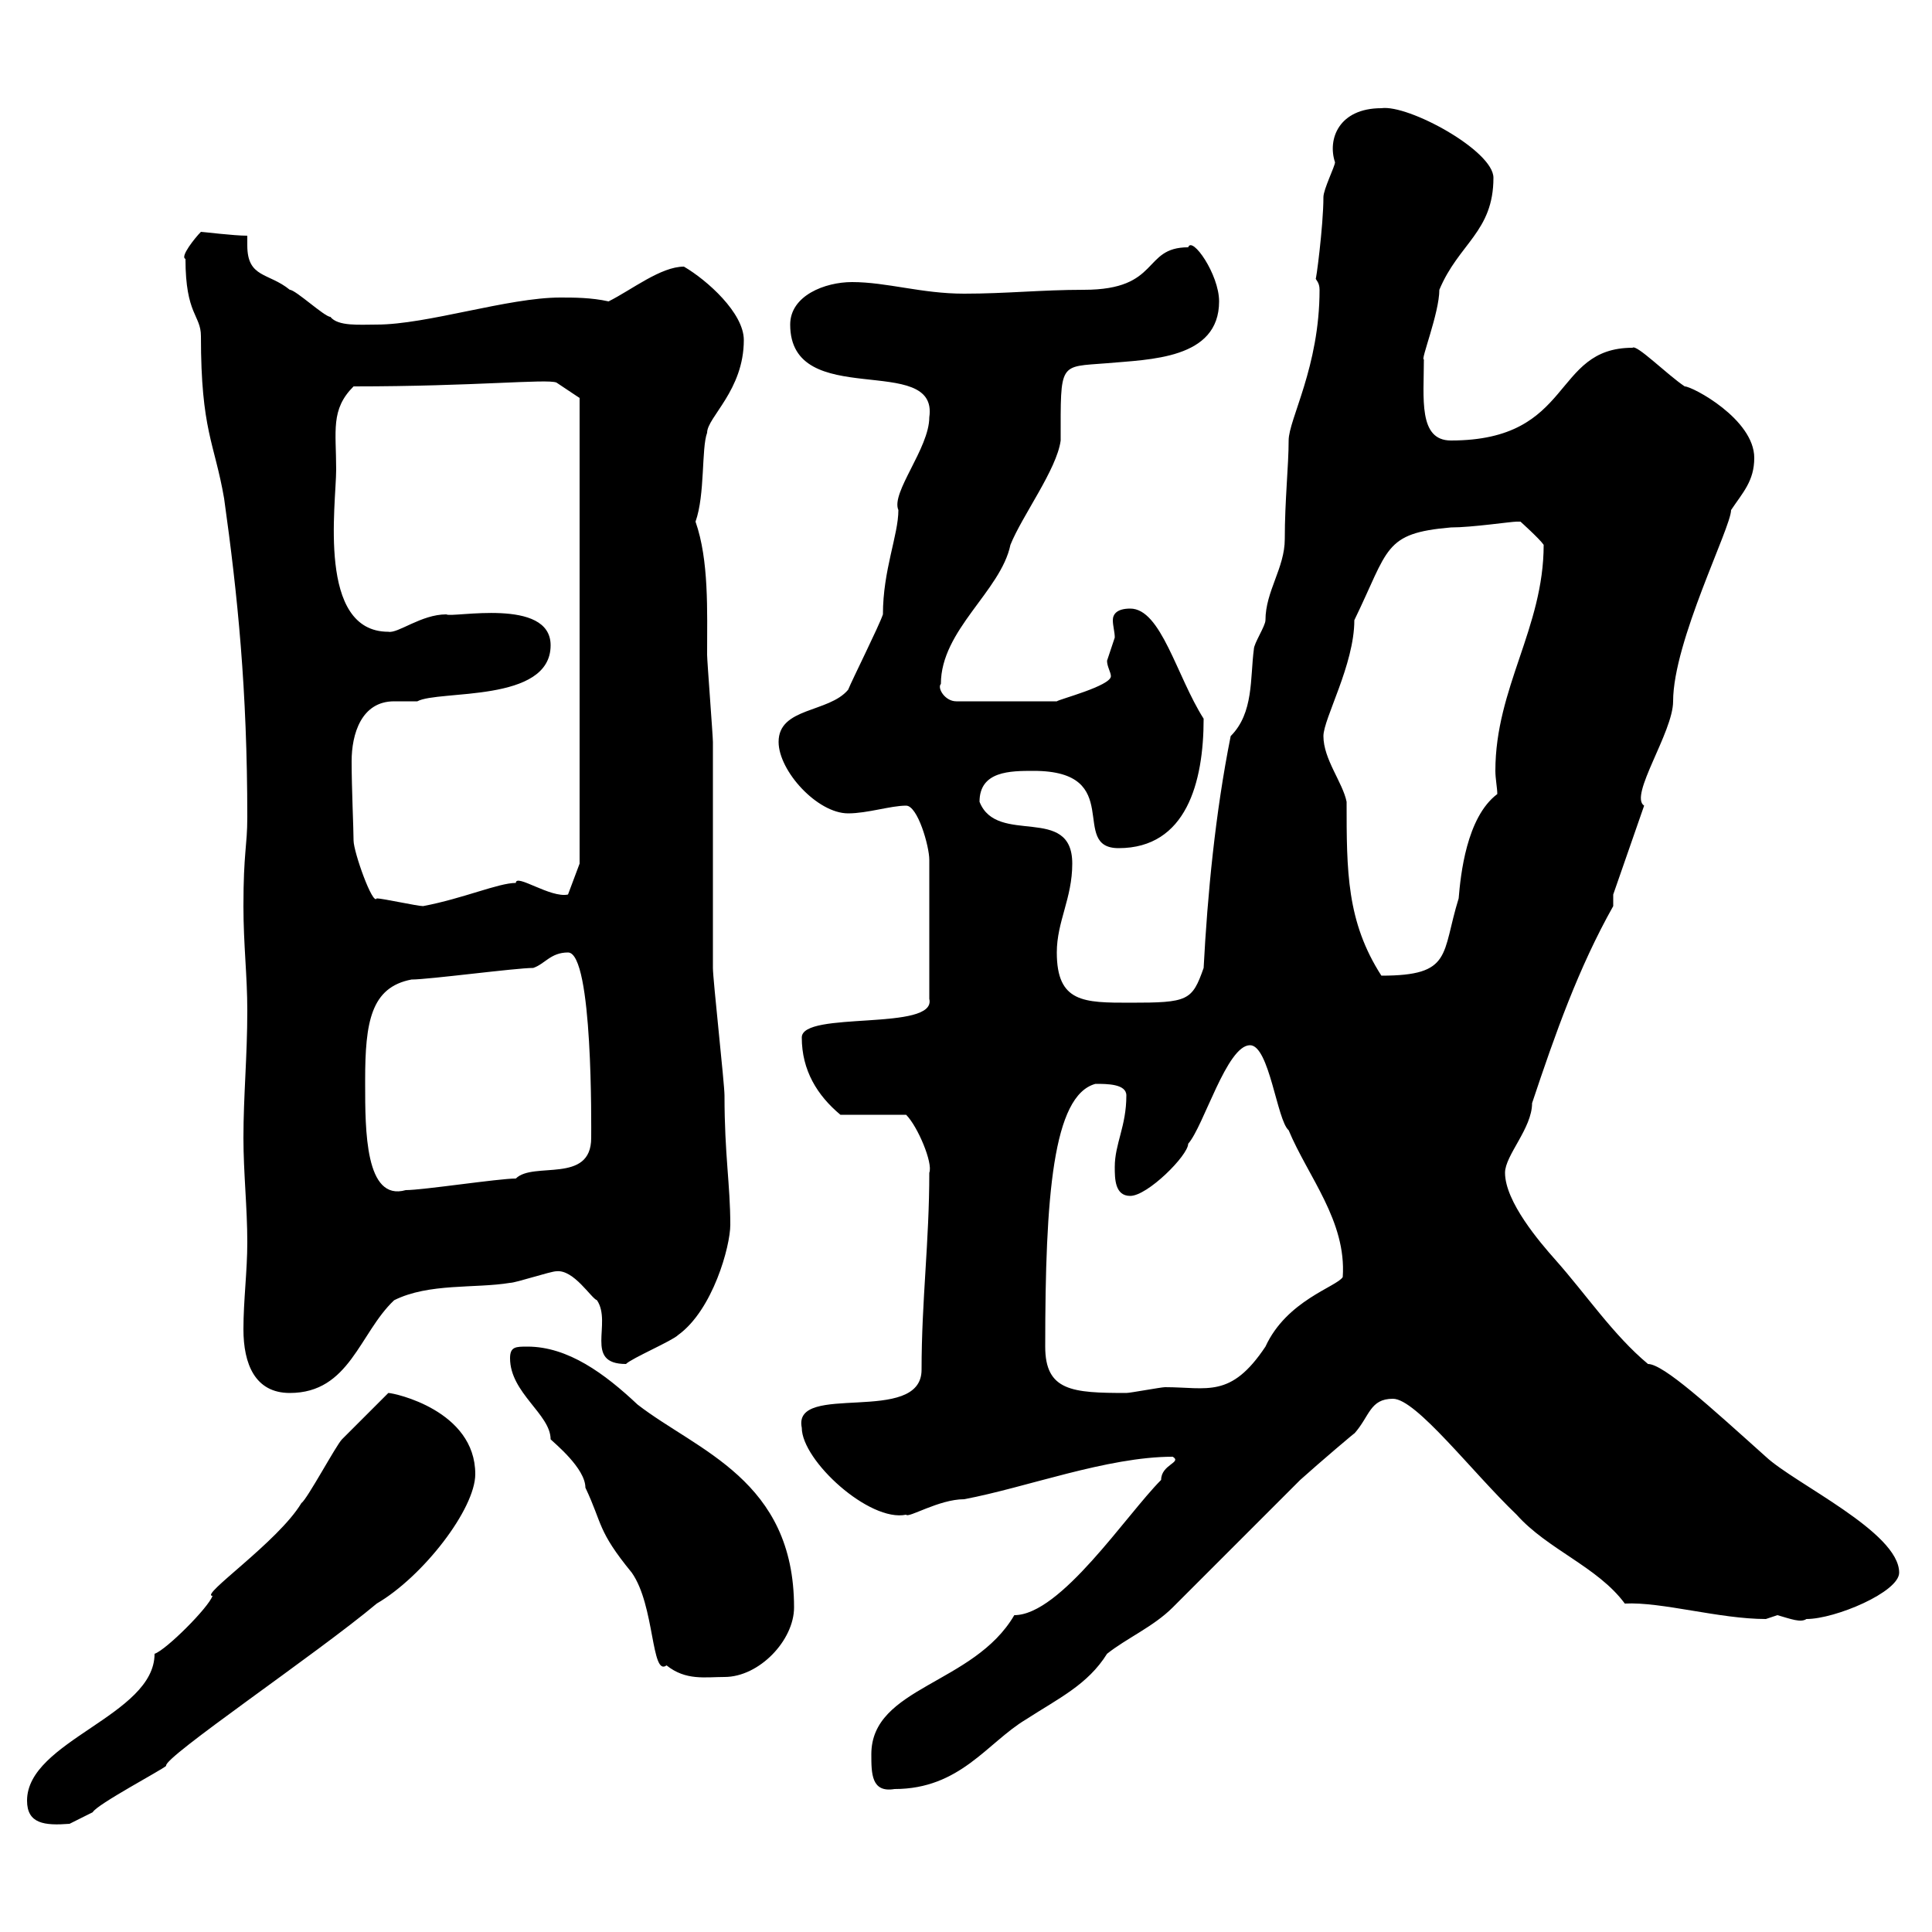 <svg xmlns="http://www.w3.org/2000/svg" xmlns:xlink="http://www.w3.org/1999/xlink" width="300" height="300"><path d="M4.20 279.60C4.20 283.20 6.90 283.50 10.80 283.20C10.80 283.20 13.20 282 14.40 281.40C15 280.20 25.20 274.80 25.80 274.20C25.20 273 49.20 256.80 58.50 249C65.70 244.80 73.80 234.30 73.80 228.90C73.80 219 61.20 216.30 60.30 216.30C59.40 217.20 54 222.60 53.10 223.50C52.20 224.40 47.70 232.80 46.80 233.40C43.20 239.40 30.90 247.80 33 247.80C32.40 249.60 25.80 256.20 24 256.80C24 266.40 4.20 270.30 4.20 279.60ZM135.30 272.40C135.30 275.40 135.30 278.40 138.90 277.80C149.10 277.80 153.30 270.60 159.30 267C164.40 263.70 168.90 261.60 171.90 256.80C174.90 254.40 179.10 252.60 182.10 249.60C192.90 238.80 195 236.70 201.90 229.80C204.90 227.10 210.90 222 210.30 222.60C212.70 219.90 212.70 217.20 216.30 217.20C219.90 217.20 228.60 228.60 235.50 235.20C240.30 240.60 248.10 243.30 252.30 249C258 248.70 267 251.40 274.20 251.40C274.20 251.40 276 250.80 276 250.80C278.10 251.40 279.60 252 280.50 251.40C285 251.40 294.90 247.20 294.90 244.20C294.90 237.90 278.70 230.40 274.20 226.20C265.50 218.40 258.30 211.80 255.90 211.80C250.50 207.30 246.30 201 241.50 195.60C239.10 192.90 233.70 186.60 233.70 182.10C233.70 179.40 237.90 175.20 237.90 171.30C241.50 160.50 245.10 150.30 250.50 140.70L250.50 138.90L255.30 125.10C252.90 123.60 259.80 113.70 259.80 108.90C259.80 99.60 268.80 81.90 268.80 79.20C270.60 76.50 272.40 74.70 272.40 71.10C272.40 65.10 262.80 60 261.60 60C258.90 58.20 254.10 53.40 253.50 54C240.90 54 244.50 68.40 225.30 68.40C220.20 68.40 221.10 61.80 221.10 55.80C220.50 56.10 223.50 48.60 223.50 45C226.50 37.80 231.90 36 231.90 27.60C231.90 23.40 218.70 16.20 214.50 16.80C207.90 16.80 206.10 21.60 207.30 25.20C207.30 25.80 205.50 29.40 205.50 30.60C205.50 35.10 204.30 44.10 204.30 43.20C204.30 43.50 204.90 43.80 204.90 45C204.90 57 200.10 65.10 200.10 68.40C200.10 72.30 199.50 77.70 199.50 83.70C199.50 88.20 196.50 91.80 196.50 96.30C196.50 97.20 194.70 99.90 194.70 100.80C194.10 105.30 194.70 110.70 191.10 114.30C188.70 126.30 187.50 138.90 186.90 150.30C185.10 155.40 184.50 155.70 175.50 155.70C168.30 155.70 164.10 155.70 164.10 147.90C164.10 143.10 166.50 139.50 166.50 134.10C166.50 124.80 154.80 131.40 152.10 124.50C152.10 119.70 156.90 119.70 160.50 119.70C174.90 119.70 165.90 131.70 173.70 131.70C184.20 131.70 186.90 121.50 186.90 111.60C182.70 105 180.30 94.50 175.50 94.50C173.40 94.50 172.80 95.40 172.80 96.30C172.80 97.20 173.10 98.10 173.10 99C173.10 99 171.90 102.60 171.90 102.60C171.90 103.50 172.50 104.40 172.50 105C172.50 106.50 164.40 108.60 164.10 108.90L148.50 108.90C146.70 108.90 145.50 106.80 146.10 106.20C146.10 97.80 155.40 91.80 156.90 84.60C158.70 80.10 164.10 72.90 164.70 68.40C164.70 56.10 164.40 57 171.90 56.40C178.50 55.80 189.30 55.80 189.30 46.80C189.30 42.60 185.10 36.60 184.50 38.40C177.30 38.40 180.30 45 168.30 45C161.70 45 156.30 45.60 149.70 45.60C143.10 45.60 137.70 43.80 132.30 43.80C128.10 43.80 122.70 45.90 122.70 50.40C122.70 63.90 145.80 54.60 144.30 64.80C144.30 69.60 138.30 76.50 139.50 79.20C139.50 83.10 137.10 88.50 137.10 95.40C136.50 97.20 132.30 105.60 131.70 107.10C128.70 110.70 120.90 109.80 120.90 115.20C120.90 119.70 126.90 126.30 131.70 126.30C134.70 126.30 138.30 125.10 140.70 125.10C142.50 125.10 144.30 131.40 144.30 133.50L144.30 155.10C145.50 160.20 124.50 156.90 124.50 161.10C124.50 166.20 126.90 170.10 130.50 173.10L140.70 173.10C142.50 174.90 144.90 180.60 144.30 182.10C144.30 192.90 143.10 201.90 143.10 212.70C143.10 221.40 123 214.50 124.50 221.70C124.50 226.80 135 236.40 140.70 235.20C141 235.80 145.80 232.80 149.70 232.80C159.30 231 171.90 226.20 182.10 226.20C183.60 227.10 180.30 227.40 180.30 229.80C174.90 235.20 164.70 250.80 157.50 250.80C151.20 261.60 135.30 261.90 135.30 272.40ZM79.20 210.90C79.20 216.30 85.50 219.60 85.50 223.50C86.10 224.10 90.90 228 90.90 231C93.60 236.70 92.70 237.60 98.10 244.20C101.70 249.30 101.10 260.40 103.50 258.60C106.50 261 109.50 260.40 112.50 260.40C117.90 260.40 123.30 254.70 123.30 249.60C123.30 229.80 108.30 225.30 99 218.10C93.90 213.30 88.20 209.10 81.90 209.10C80.10 209.10 79.20 209.10 79.20 210.90ZM37.80 206.40C37.80 211.80 39.60 216.30 45 216.30C54.30 216.30 55.80 207 61.20 201.90C66.60 199.20 73.80 200.10 79.20 199.20C80.10 199.20 85.50 197.40 86.40 197.40C89.10 197.10 91.80 201.60 92.70 201.90C95.10 205.50 90.60 211.80 97.20 211.80C98.10 210.90 104.40 208.20 105.30 207.30C110.70 203.40 113.40 193.50 113.40 190.20C113.40 183.90 112.50 179.40 112.50 170.10C112.50 168.30 110.70 152.10 110.70 150.30C110.70 146.70 110.70 118.80 110.70 115.20C110.70 114.30 109.80 102.60 109.80 101.70C109.80 94.80 110.10 87 108 81C109.50 76.80 108.90 69.60 109.80 67.20C109.80 64.80 115.50 60.60 115.50 52.80C115.50 48.60 109.80 43.50 106.20 41.40C102.60 41.40 98.10 45 94.50 46.80C91.80 46.20 89.10 46.20 87 46.20C78.90 46.20 66.30 50.40 58.50 50.40C55.80 50.40 52.50 50.70 51.30 49.20C50.40 49.20 45.90 45 45 45C41.70 42.30 38.40 43.20 38.40 38.10C38.40 37.80 38.40 37.20 38.40 36.60C36.30 36.60 31.50 36 31.20 36C30.30 36.90 27.90 39.90 28.80 40.20C28.80 48.90 31.20 48.90 31.20 52.20C31.20 66.90 33.30 68.70 34.80 77.40C36.90 92.40 38.40 107.10 38.40 126.90C38.40 131.40 37.80 132.30 37.80 140.70C37.80 146.70 38.40 151.50 38.40 156.90C38.40 164.10 37.80 170.10 37.80 176.70C37.80 182.10 38.40 187.50 38.40 192.90C38.40 197.40 37.80 201.90 37.80 206.40ZM162.30 209.10C162.30 185.70 163.50 170.10 170.10 168.30C171.90 168.30 174.90 168.30 174.90 170.10C174.90 174.90 173.10 177.60 173.10 181.20C173.10 183 173.10 185.70 175.50 185.70C178.20 185.70 184.50 179.40 184.50 177.60C186.90 174.90 190.50 162.30 194.10 162.30C197.10 162.30 198.30 174 200.10 175.50C203.10 182.70 209.10 189.60 208.50 198.30C207.60 199.80 199.80 201.90 196.50 209.10C191.10 217.20 187.50 215.40 180.90 215.40C180.30 215.40 175.50 216.30 174.90 216.30C166.50 216.30 162.30 216 162.30 209.10ZM56.70 168.30C56.70 168.30 56.70 167.70 56.70 167.70C56.70 158.70 57.60 153.30 63.90 152.10C66.60 152.10 80.10 150.30 82.80 150.30C84.60 149.70 85.50 147.90 88.20 147.90C92.10 147.90 91.80 175.20 91.80 176.70C91.80 183.90 82.80 180.30 80.10 183C77.40 183 65.70 184.80 63 184.80C56.70 186.60 56.70 175.50 56.70 168.30ZM205.50 114.30C205.50 111.60 210.30 103.20 210.30 96.30C215.70 85.20 214.80 82.80 225.30 81.90C228.60 81.90 234.60 81 235.50 81C235.50 81 236.10 81 236.10 81C236.10 81 239.10 83.70 239.70 84.60C239.70 97.50 232.20 106.80 232.20 119.70C232.20 120.90 232.50 122.40 232.50 123.30C227.70 126.90 226.80 135.90 226.50 139.50C223.80 148.20 225.60 151.50 214.50 151.50C209.10 143.10 209.10 135.30 209.10 124.50C208.50 121.50 205.50 117.90 205.50 114.30ZM58.50 139.50C57.90 140.70 54.90 132.30 54.90 130.50C54.90 128.70 54.60 122.40 54.60 118.20C54.60 114 56.10 108.90 61.20 108.90C62.10 108.90 63.60 108.90 64.80 108.90C68.10 107.10 85.50 109.20 85.50 100.20C85.50 92.70 70.20 96 69.30 95.40C65.40 95.40 61.80 98.40 60.30 98.10C49.20 98.10 52.20 78.30 52.20 72.90C52.20 66.90 51.30 63.60 54.90 60C73.80 60 84.90 58.80 86.40 59.40L90 61.80L90 134.10L88.20 138.90C85.50 139.50 80.10 135.60 80.10 137.10C77.40 137.10 72 139.50 65.70 140.70C64.80 140.70 59.40 139.50 58.50 139.50Z"/></svg>
